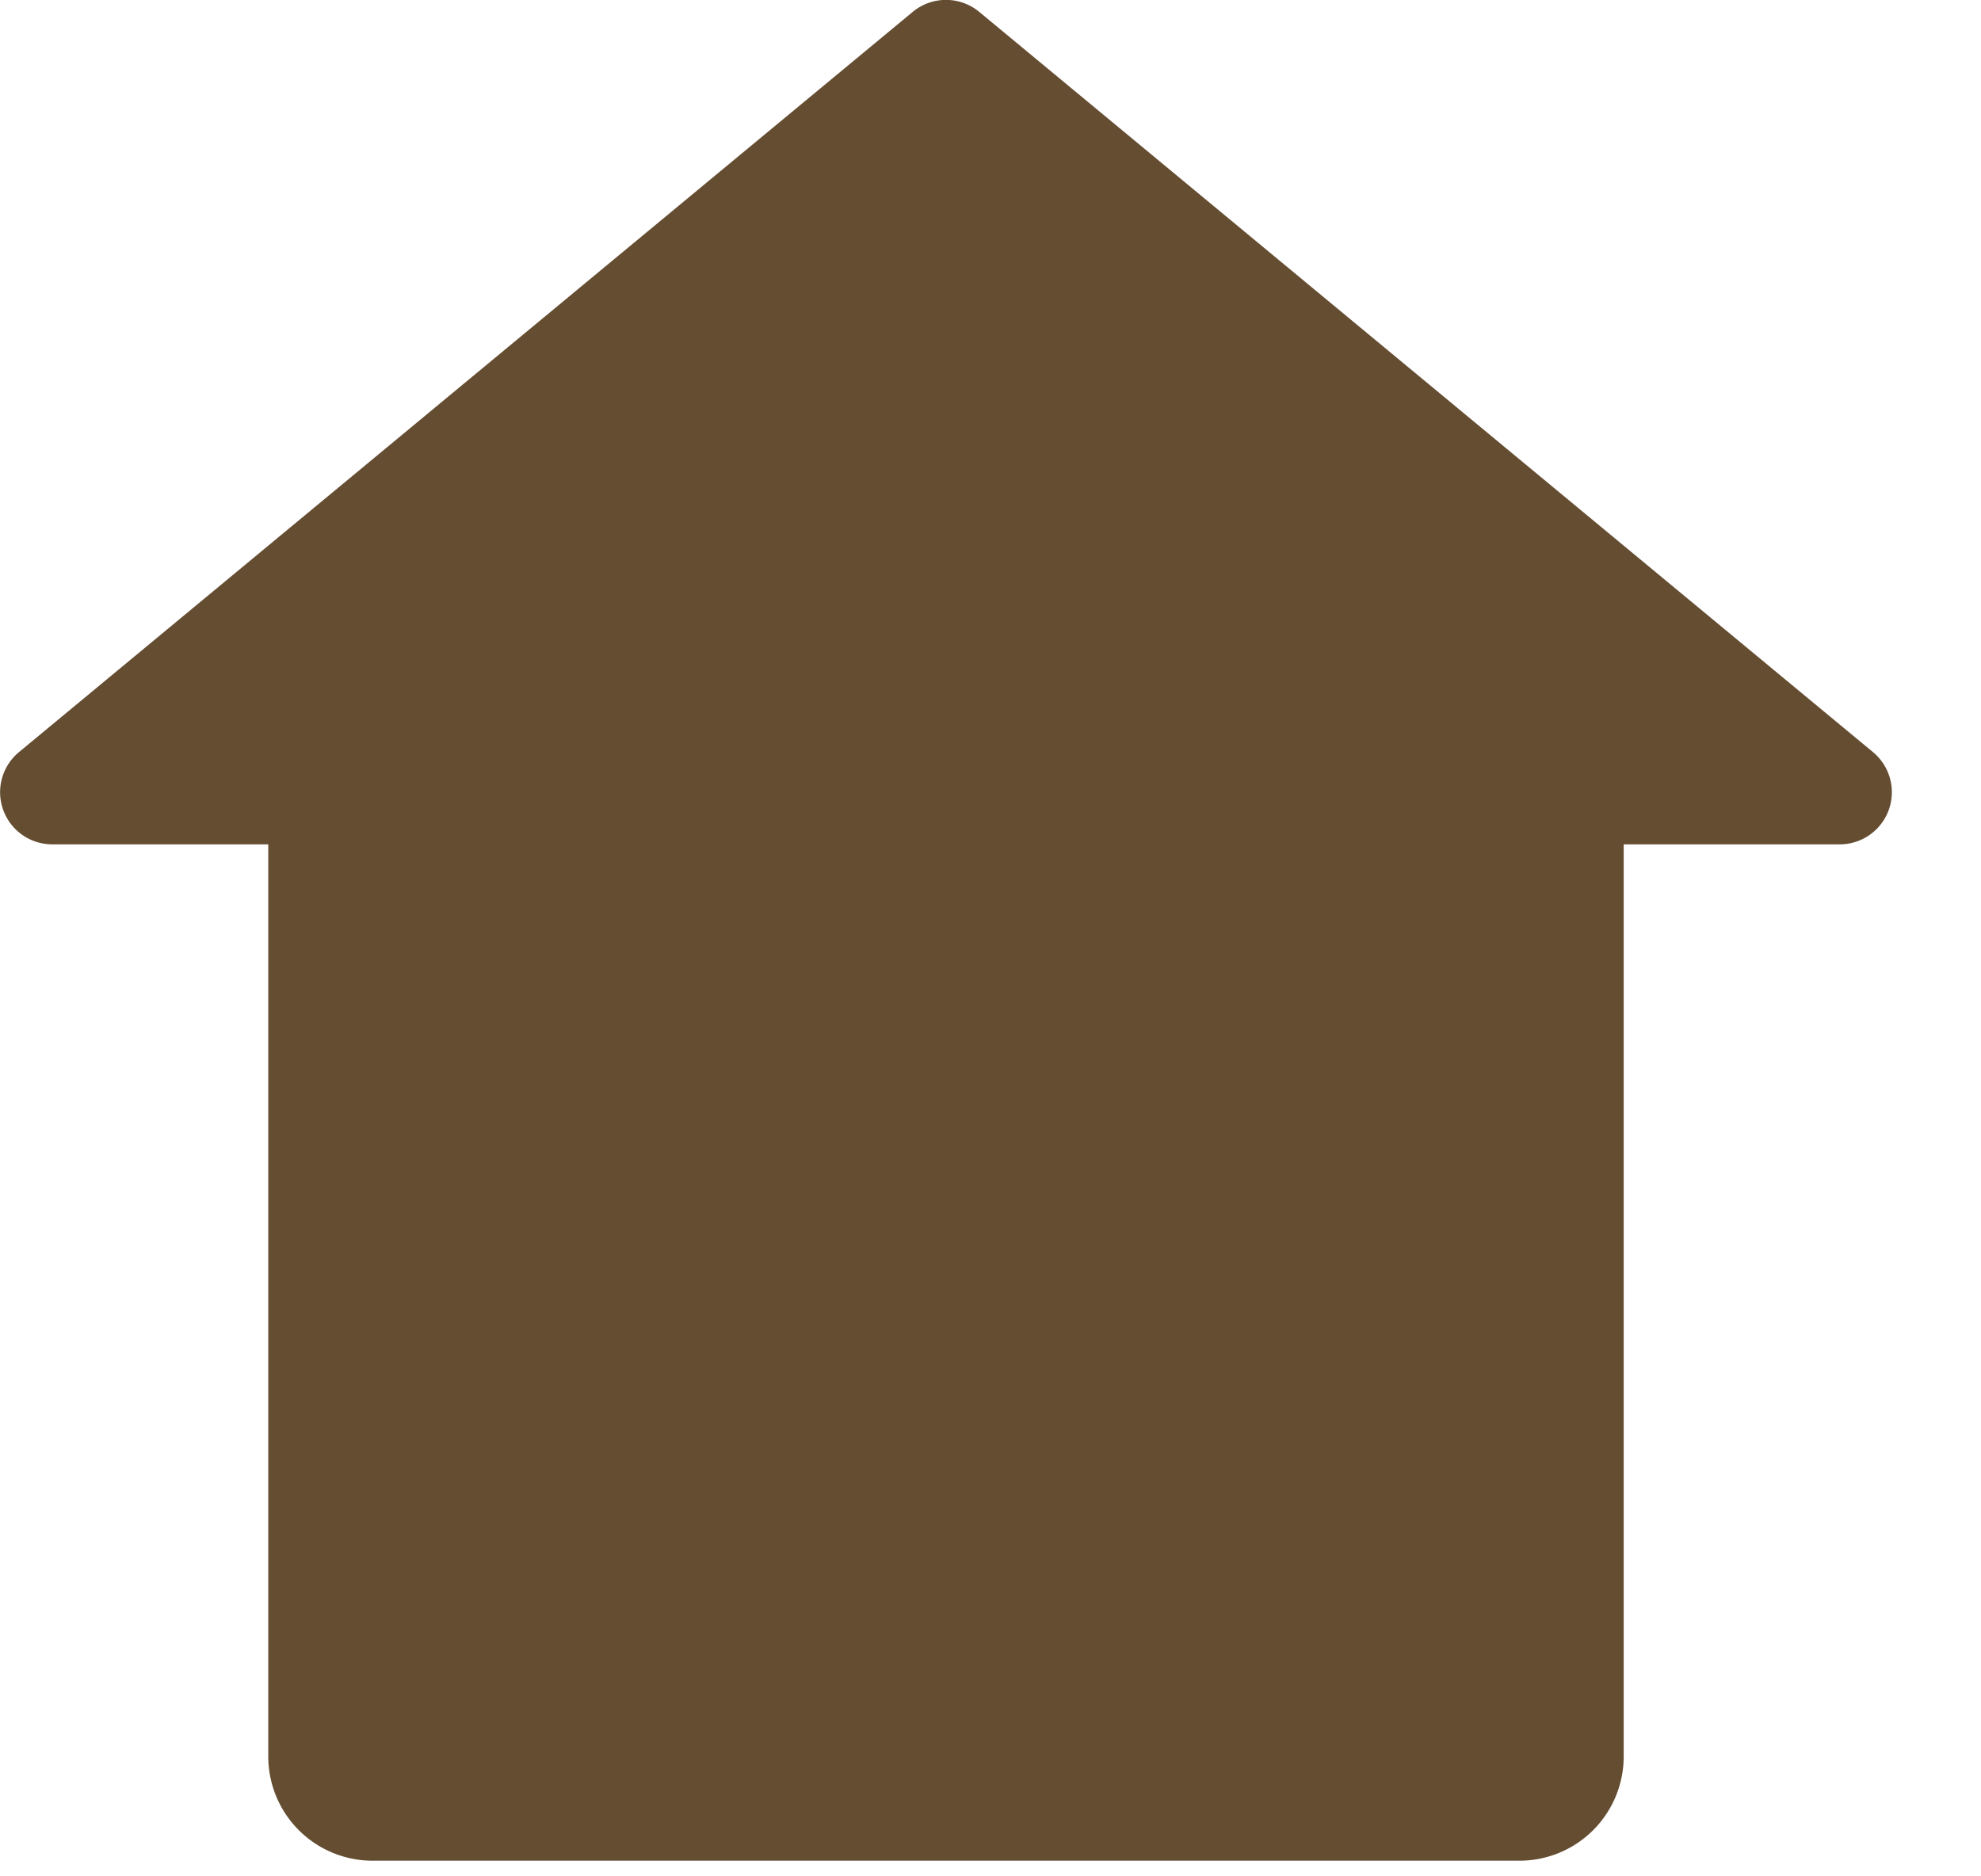<svg xmlns="http://www.w3.org/2000/svg" width="19" height="18" fill="none"><path fill="#654D32" fill-rule="evenodd" d="M9.392.114a.5.5 0 0 0-.638 0L.182 7.215a.5.5 0 0 0 .319.885h2.072v8.75a1 1 0 0 0 1 1h11a1 1 0 0 0 1-1V8.1h2.072a.5.5 0 0 0 .319-.885z" clip-rule="evenodd"/></svg>